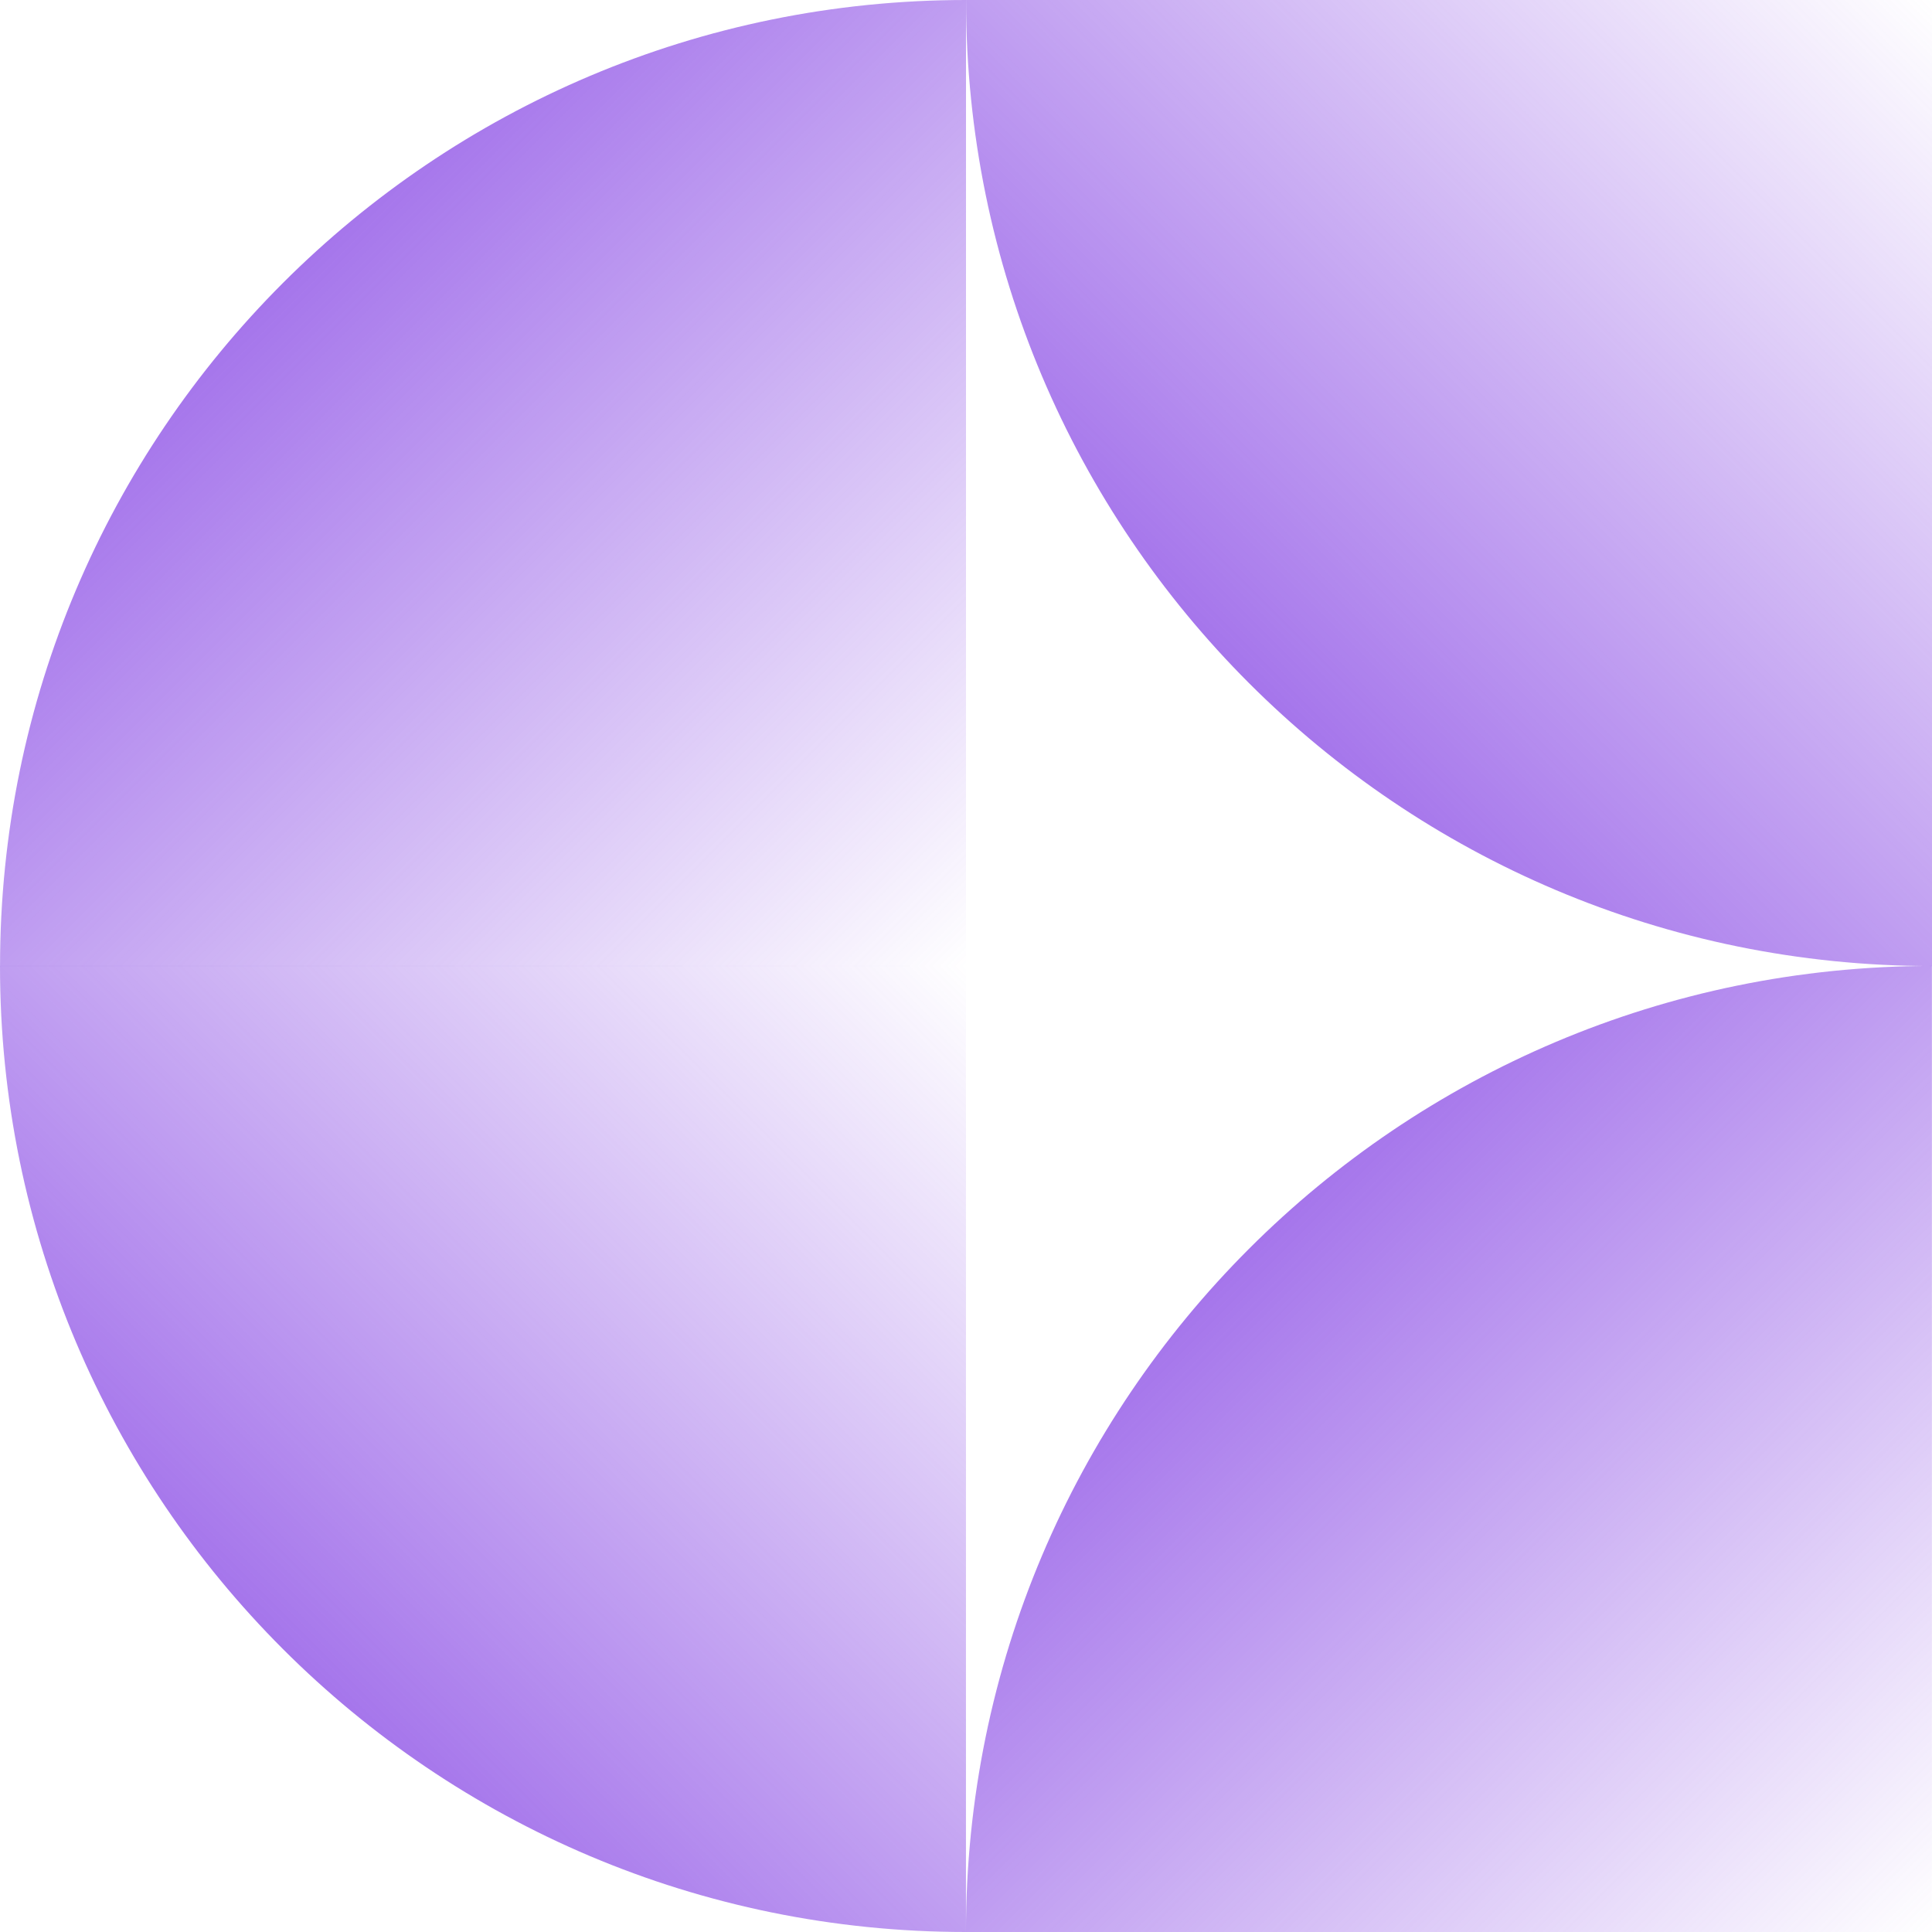 <svg width="48" height="48" viewBox="0 0 48 48" fill="none" xmlns="http://www.w3.org/2000/svg">
<path d="M-0 23.999C-0 37.254 10.745 48 23.999 48L23.999 23.999L-0 23.999Z" fill="url(#paint0_linear_594_3923)"/>
<path d="M47.998 23.999C34.744 23.999 23.999 34.745 23.999 48L47.998 48L47.998 23.999Z" fill="url(#paint1_linear_594_3923)"/>
<path d="M24 -0C10.746 -0 0.001 10.745 0.001 24.001L24 24.001L24 -0Z" fill="url(#paint2_linear_594_3923)"/>
<path d="M24.001 -0C24.001 13.255 34.746 24.001 48 24.001L48 -0L24.001 -0Z" fill="url(#paint3_linear_594_3923)"/>
<defs>
<linearGradient id="paint0_linear_594_3923" x1="0.002" y1="47.998" x2="24.005" y2="23.997" gradientUnits="userSpaceOnUse">
<stop stop-color="#803CE3"/>
<stop offset="1" stop-color="#803CE3" stop-opacity="0"/>
</linearGradient>
<linearGradient id="paint1_linear_594_3923" x1="24.001" y1="24.001" x2="48.004" y2="48.002" gradientUnits="userSpaceOnUse">
<stop stop-color="#803CE3"/>
<stop offset="1" stop-color="#803CE3" stop-opacity="0"/>
</linearGradient>
<linearGradient id="paint2_linear_594_3923" x1="0.003" y1="0.002" x2="24.006" y2="24.003" gradientUnits="userSpaceOnUse">
<stop stop-color="#803CE3"/>
<stop offset="1" stop-color="#803CE3" stop-opacity="0"/>
</linearGradient>
<linearGradient id="paint3_linear_594_3923" x1="24.003" y1="23.999" x2="48.006" y2="-0.002" gradientUnits="userSpaceOnUse">
<stop stop-color="#803CE3"/>
<stop offset="1" stop-color="#803CE3" stop-opacity="0"/>
</linearGradient>
</defs>
</svg>
